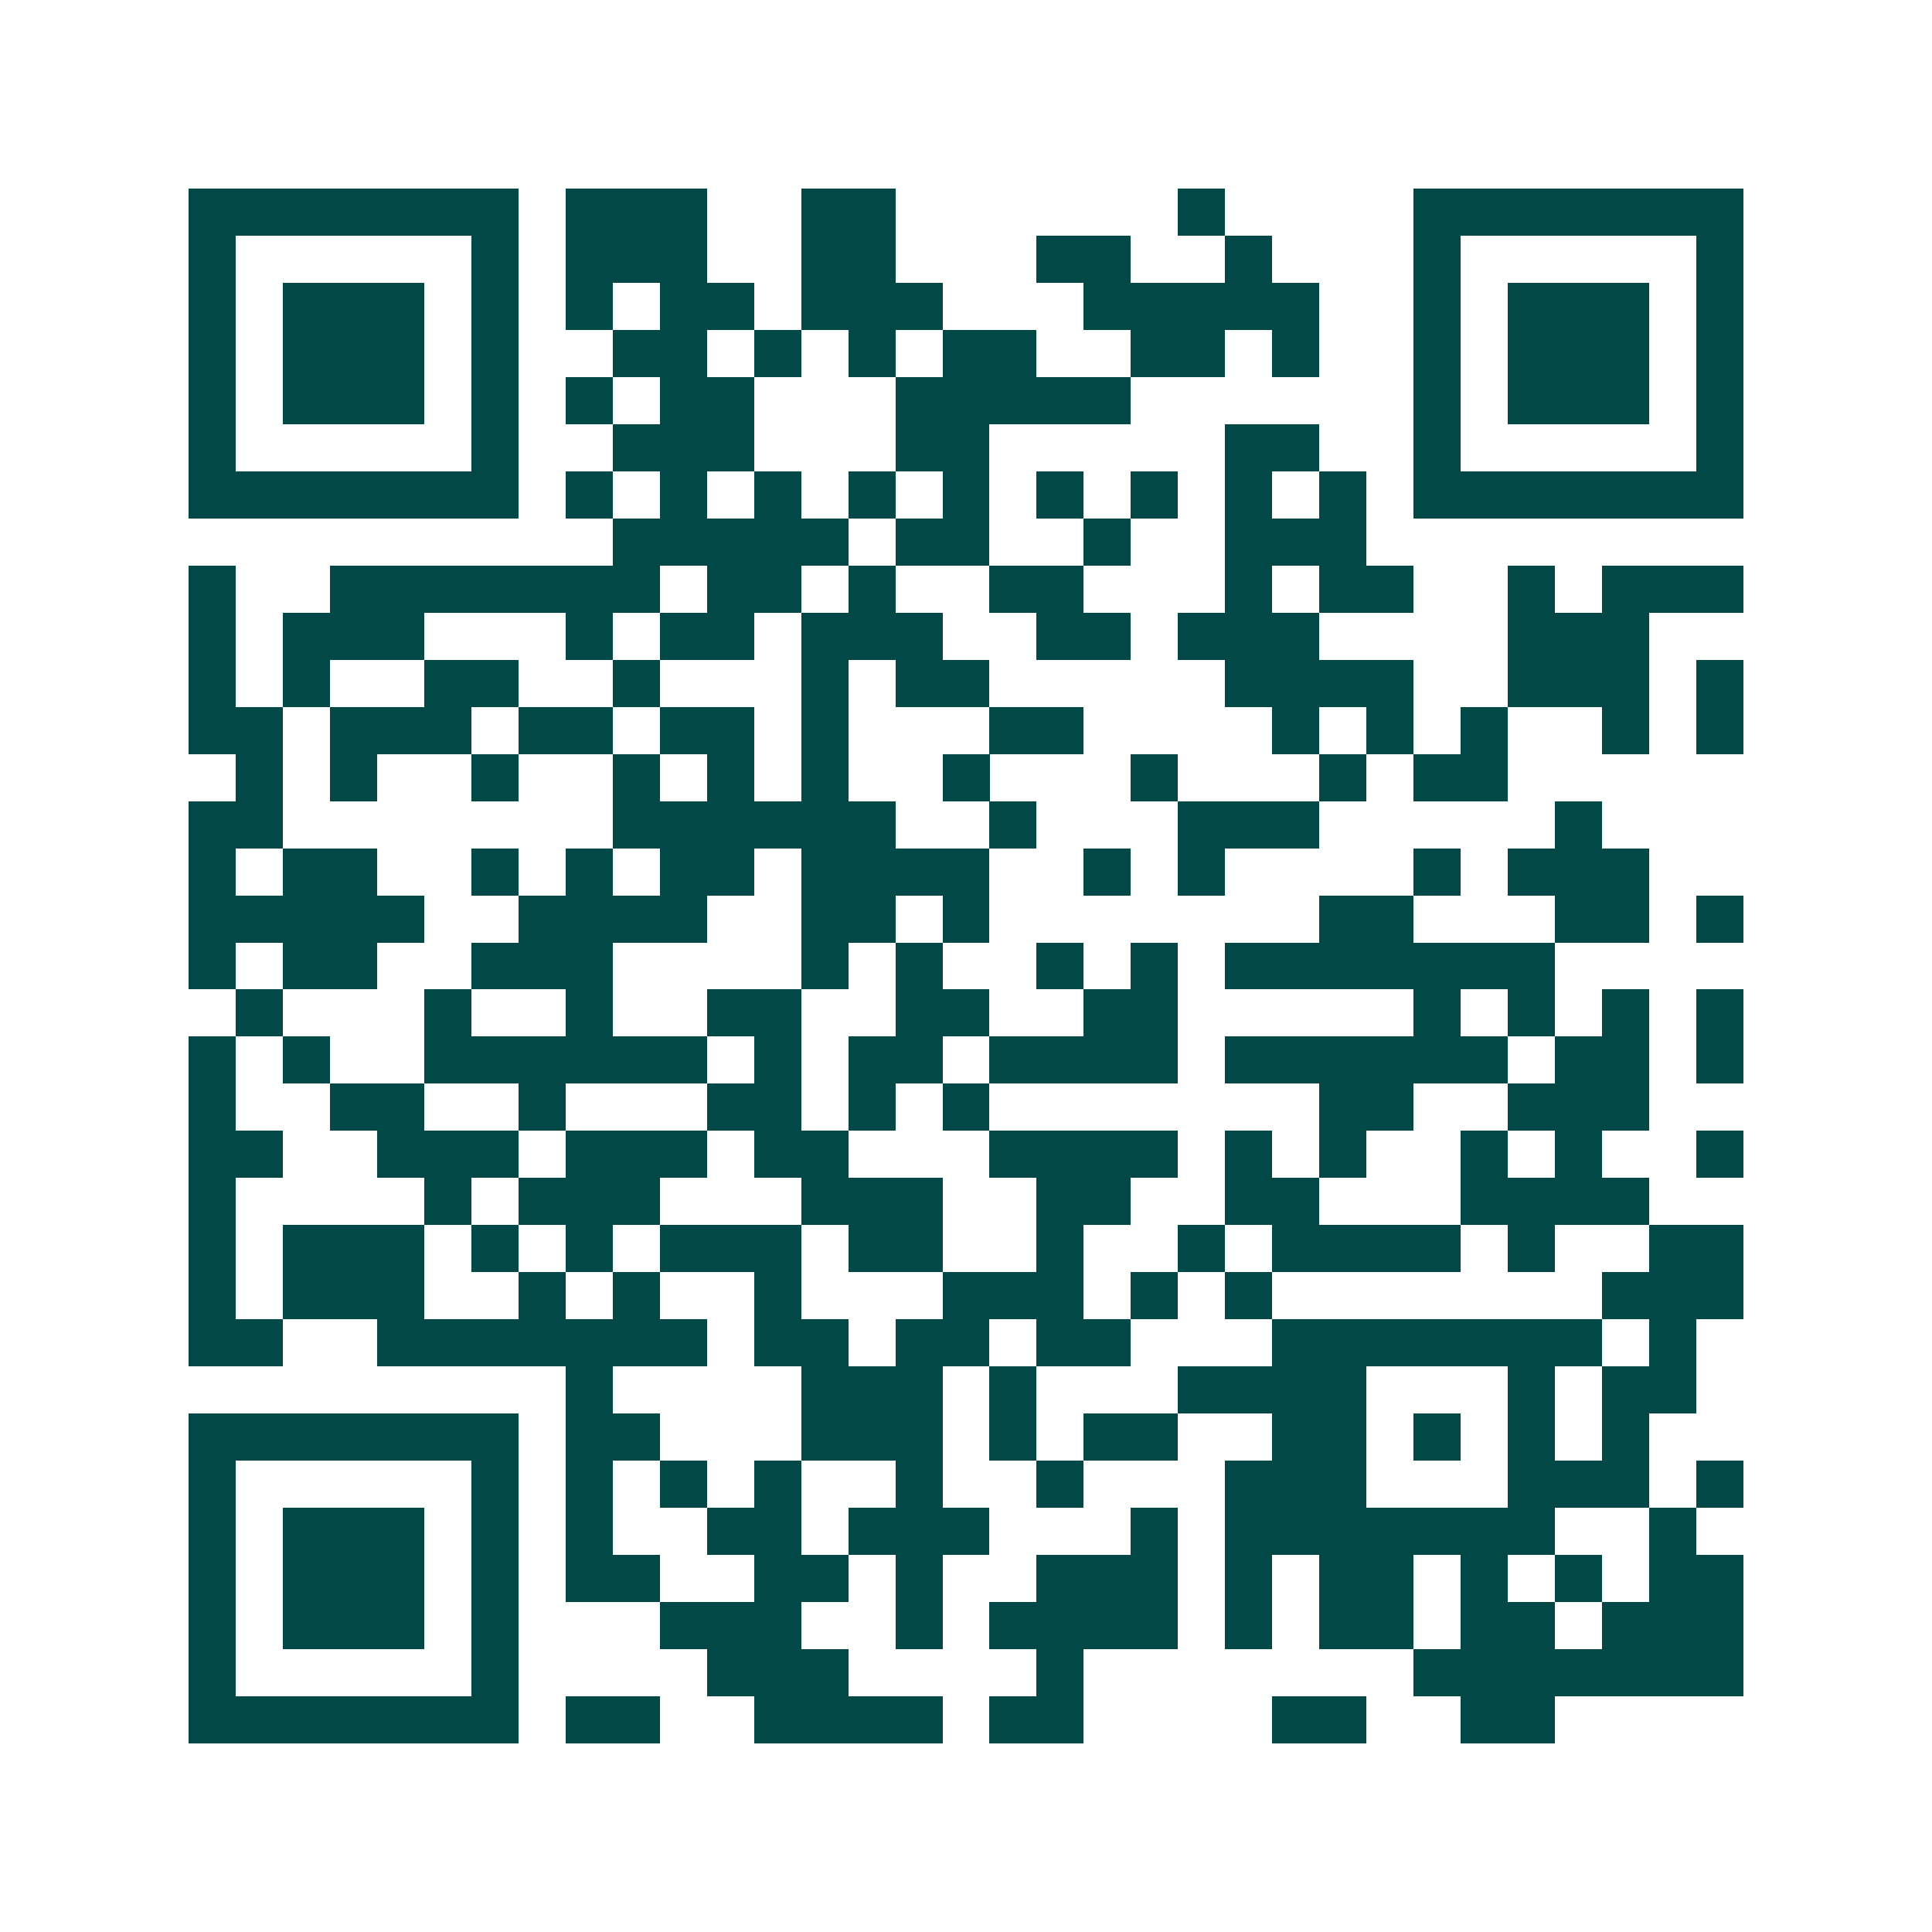 <svg xmlns="http://www.w3.org/2000/svg" width="200" height="200" viewBox="0 0 41 41" shape-rendering="crispEdges"><path fill="#ffffff" d="M0 0h41v41H0z"/><path stroke="#014847" d="M4 4.5h7m1 0h3m2 0h2m6 0h1m4 0h7M4 5.5h1m5 0h1m1 0h3m2 0h2m3 0h2m2 0h1m3 0h1m5 0h1M4 6.5h1m1 0h3m1 0h1m1 0h1m1 0h2m1 0h3m3 0h5m2 0h1m1 0h3m1 0h1M4 7.5h1m1 0h3m1 0h1m2 0h2m1 0h1m1 0h1m1 0h2m2 0h2m1 0h1m2 0h1m1 0h3m1 0h1M4 8.5h1m1 0h3m1 0h1m1 0h1m1 0h2m3 0h5m6 0h1m1 0h3m1 0h1M4 9.5h1m5 0h1m2 0h3m3 0h2m5 0h2m2 0h1m5 0h1M4 10.5h7m1 0h1m1 0h1m1 0h1m1 0h1m1 0h1m1 0h1m1 0h1m1 0h1m1 0h1m1 0h7M13 11.5h5m1 0h2m2 0h1m2 0h3M4 12.5h1m2 0h7m1 0h2m1 0h1m2 0h2m3 0h1m1 0h2m2 0h1m1 0h3M4 13.5h1m1 0h3m3 0h1m1 0h2m1 0h3m2 0h2m1 0h3m4 0h3M4 14.5h1m1 0h1m2 0h2m2 0h1m3 0h1m1 0h2m5 0h4m2 0h3m1 0h1M4 15.5h2m1 0h3m1 0h2m1 0h2m1 0h1m3 0h2m4 0h1m1 0h1m1 0h1m2 0h1m1 0h1M5 16.5h1m1 0h1m2 0h1m2 0h1m1 0h1m1 0h1m2 0h1m3 0h1m3 0h1m1 0h2M4 17.5h2m7 0h6m2 0h1m3 0h3m5 0h1M4 18.5h1m1 0h2m2 0h1m1 0h1m1 0h2m1 0h4m2 0h1m1 0h1m4 0h1m1 0h3M4 19.5h5m2 0h4m2 0h2m1 0h1m7 0h2m3 0h2m1 0h1M4 20.5h1m1 0h2m2 0h3m4 0h1m1 0h1m2 0h1m1 0h1m1 0h7M5 21.5h1m3 0h1m2 0h1m2 0h2m2 0h2m2 0h2m5 0h1m1 0h1m1 0h1m1 0h1M4 22.5h1m1 0h1m2 0h6m1 0h1m1 0h2m1 0h4m1 0h6m1 0h2m1 0h1M4 23.5h1m2 0h2m2 0h1m3 0h2m1 0h1m1 0h1m7 0h2m2 0h3M4 24.5h2m2 0h3m1 0h3m1 0h2m3 0h4m1 0h1m1 0h1m2 0h1m1 0h1m2 0h1M4 25.5h1m4 0h1m1 0h3m3 0h3m2 0h2m2 0h2m3 0h4M4 26.5h1m1 0h3m1 0h1m1 0h1m1 0h3m1 0h2m2 0h1m2 0h1m1 0h4m1 0h1m2 0h2M4 27.5h1m1 0h3m2 0h1m1 0h1m2 0h1m3 0h3m1 0h1m1 0h1m7 0h3M4 28.5h2m2 0h7m1 0h2m1 0h2m1 0h2m3 0h7m1 0h1M12 29.5h1m4 0h3m1 0h1m3 0h4m3 0h1m1 0h2M4 30.5h7m1 0h2m3 0h3m1 0h1m1 0h2m2 0h2m1 0h1m1 0h1m1 0h1M4 31.5h1m5 0h1m1 0h1m1 0h1m1 0h1m2 0h1m2 0h1m3 0h3m3 0h3m1 0h1M4 32.5h1m1 0h3m1 0h1m1 0h1m2 0h2m1 0h3m3 0h1m1 0h7m2 0h1M4 33.5h1m1 0h3m1 0h1m1 0h2m2 0h2m1 0h1m2 0h3m1 0h1m1 0h2m1 0h1m1 0h1m1 0h2M4 34.5h1m1 0h3m1 0h1m3 0h3m2 0h1m1 0h4m1 0h1m1 0h2m1 0h2m1 0h3M4 35.5h1m5 0h1m4 0h3m4 0h1m7 0h7M4 36.5h7m1 0h2m2 0h4m1 0h2m4 0h2m2 0h2"/></svg>
